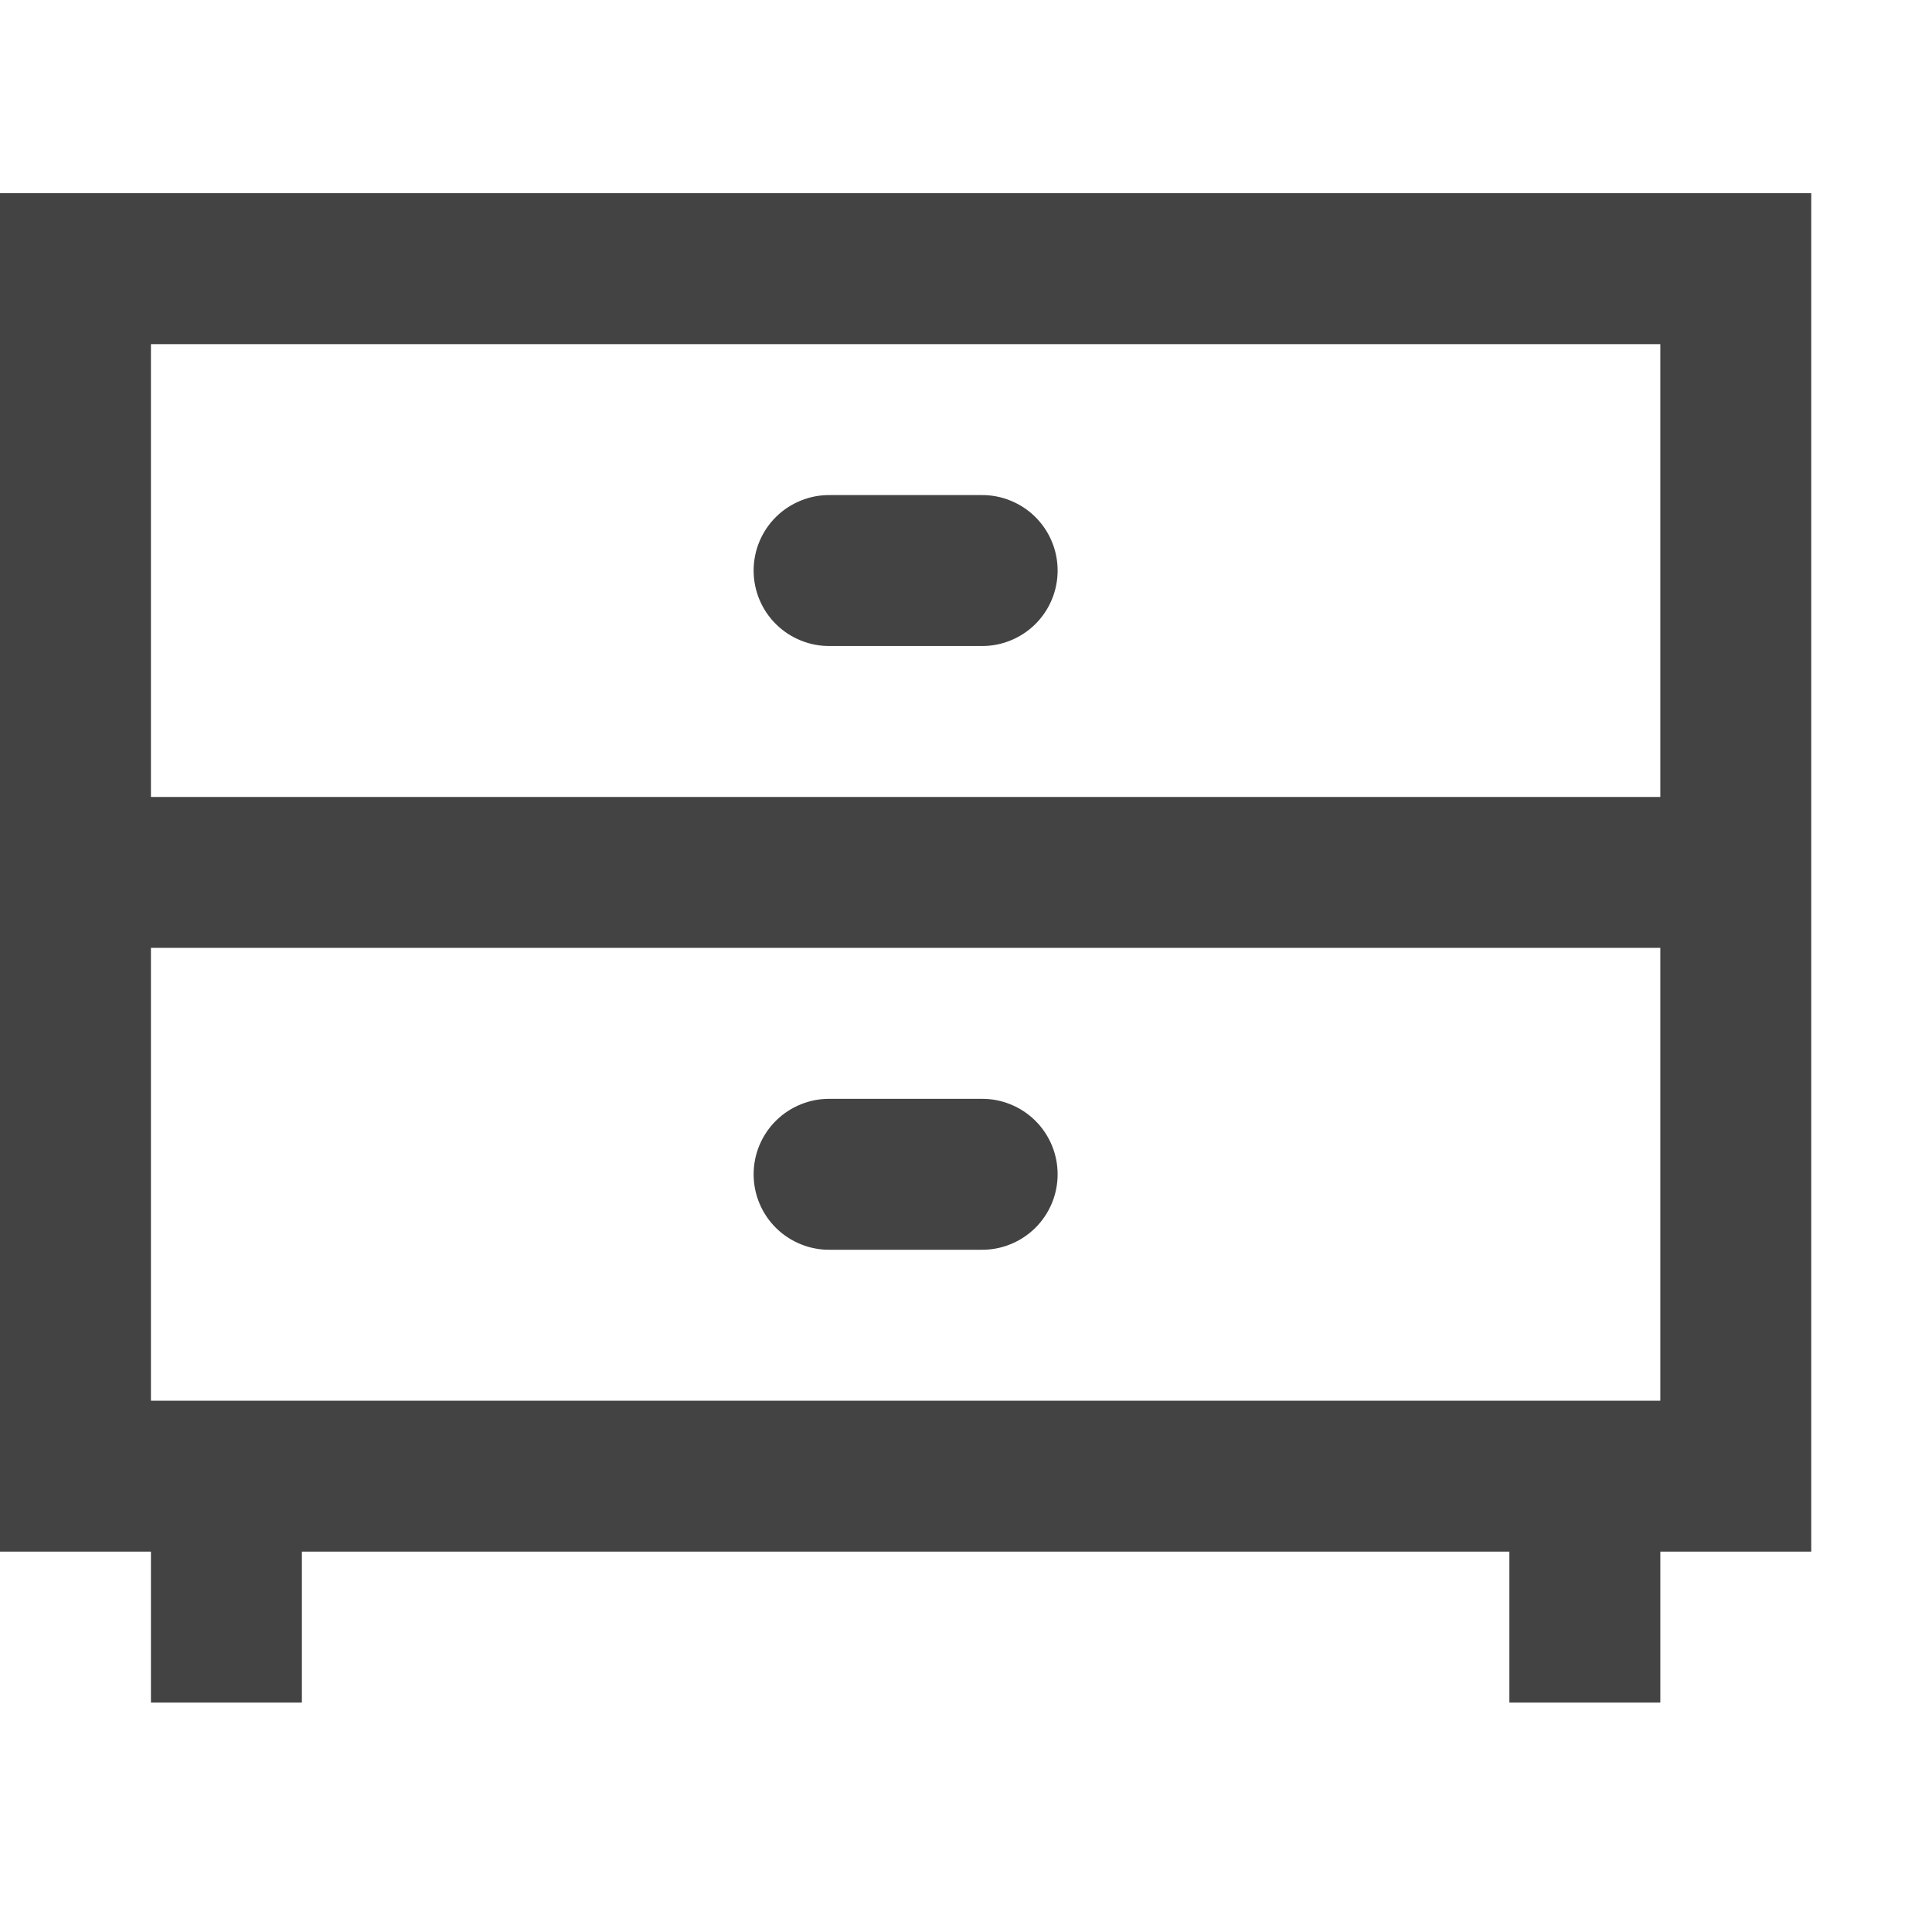 <svg width="40" height="40" viewBox="0 0 40 40" fill="none" xmlns="http://www.w3.org/2000/svg">
<path d="M0 4V5.562V32.125H3.125V35.25H6.25V32.125H31.25V35.25H34.375V32.125H37.5V4H0ZM3.125 7.125H34.375V16.5H3.125V7.125ZM17.188 10.25C16.98 10.247 16.775 10.285 16.583 10.363C16.391 10.44 16.216 10.554 16.068 10.7C15.921 10.845 15.804 11.018 15.724 11.209C15.644 11.4 15.603 11.605 15.603 11.812C15.603 12.02 15.644 12.225 15.724 12.416C15.804 12.607 15.921 12.78 16.068 12.925C16.216 13.071 16.391 13.185 16.583 13.262C16.775 13.34 16.98 13.378 17.188 13.375H20.312C20.52 13.378 20.725 13.34 20.917 13.262C21.109 13.185 21.284 13.071 21.432 12.925C21.579 12.78 21.696 12.607 21.776 12.416C21.856 12.225 21.897 12.02 21.897 11.812C21.897 11.605 21.856 11.4 21.776 11.209C21.696 11.018 21.579 10.845 21.432 10.7C21.284 10.554 21.109 10.44 20.917 10.363C20.725 10.285 20.52 10.247 20.312 10.25H17.188ZM3.125 19.625H34.375V29H3.125V19.625ZM17.188 22.75C16.98 22.747 16.775 22.785 16.583 22.863C16.391 22.94 16.216 23.054 16.068 23.2C15.921 23.345 15.804 23.518 15.724 23.709C15.644 23.9 15.603 24.105 15.603 24.312C15.603 24.52 15.644 24.725 15.724 24.916C15.804 25.107 15.921 25.28 16.068 25.425C16.216 25.571 16.391 25.685 16.583 25.762C16.775 25.84 16.98 25.878 17.188 25.875H20.312C20.52 25.878 20.725 25.84 20.917 25.762C21.109 25.685 21.284 25.571 21.432 25.425C21.579 25.28 21.696 25.107 21.776 24.916C21.856 24.725 21.897 24.52 21.897 24.312C21.897 24.105 21.856 23.9 21.776 23.709C21.696 23.518 21.579 23.345 21.432 23.2C21.284 23.054 21.109 22.94 20.917 22.863C20.725 22.785 20.52 22.747 20.312 22.75H17.188Z" fill="#434343"/>
</svg>
